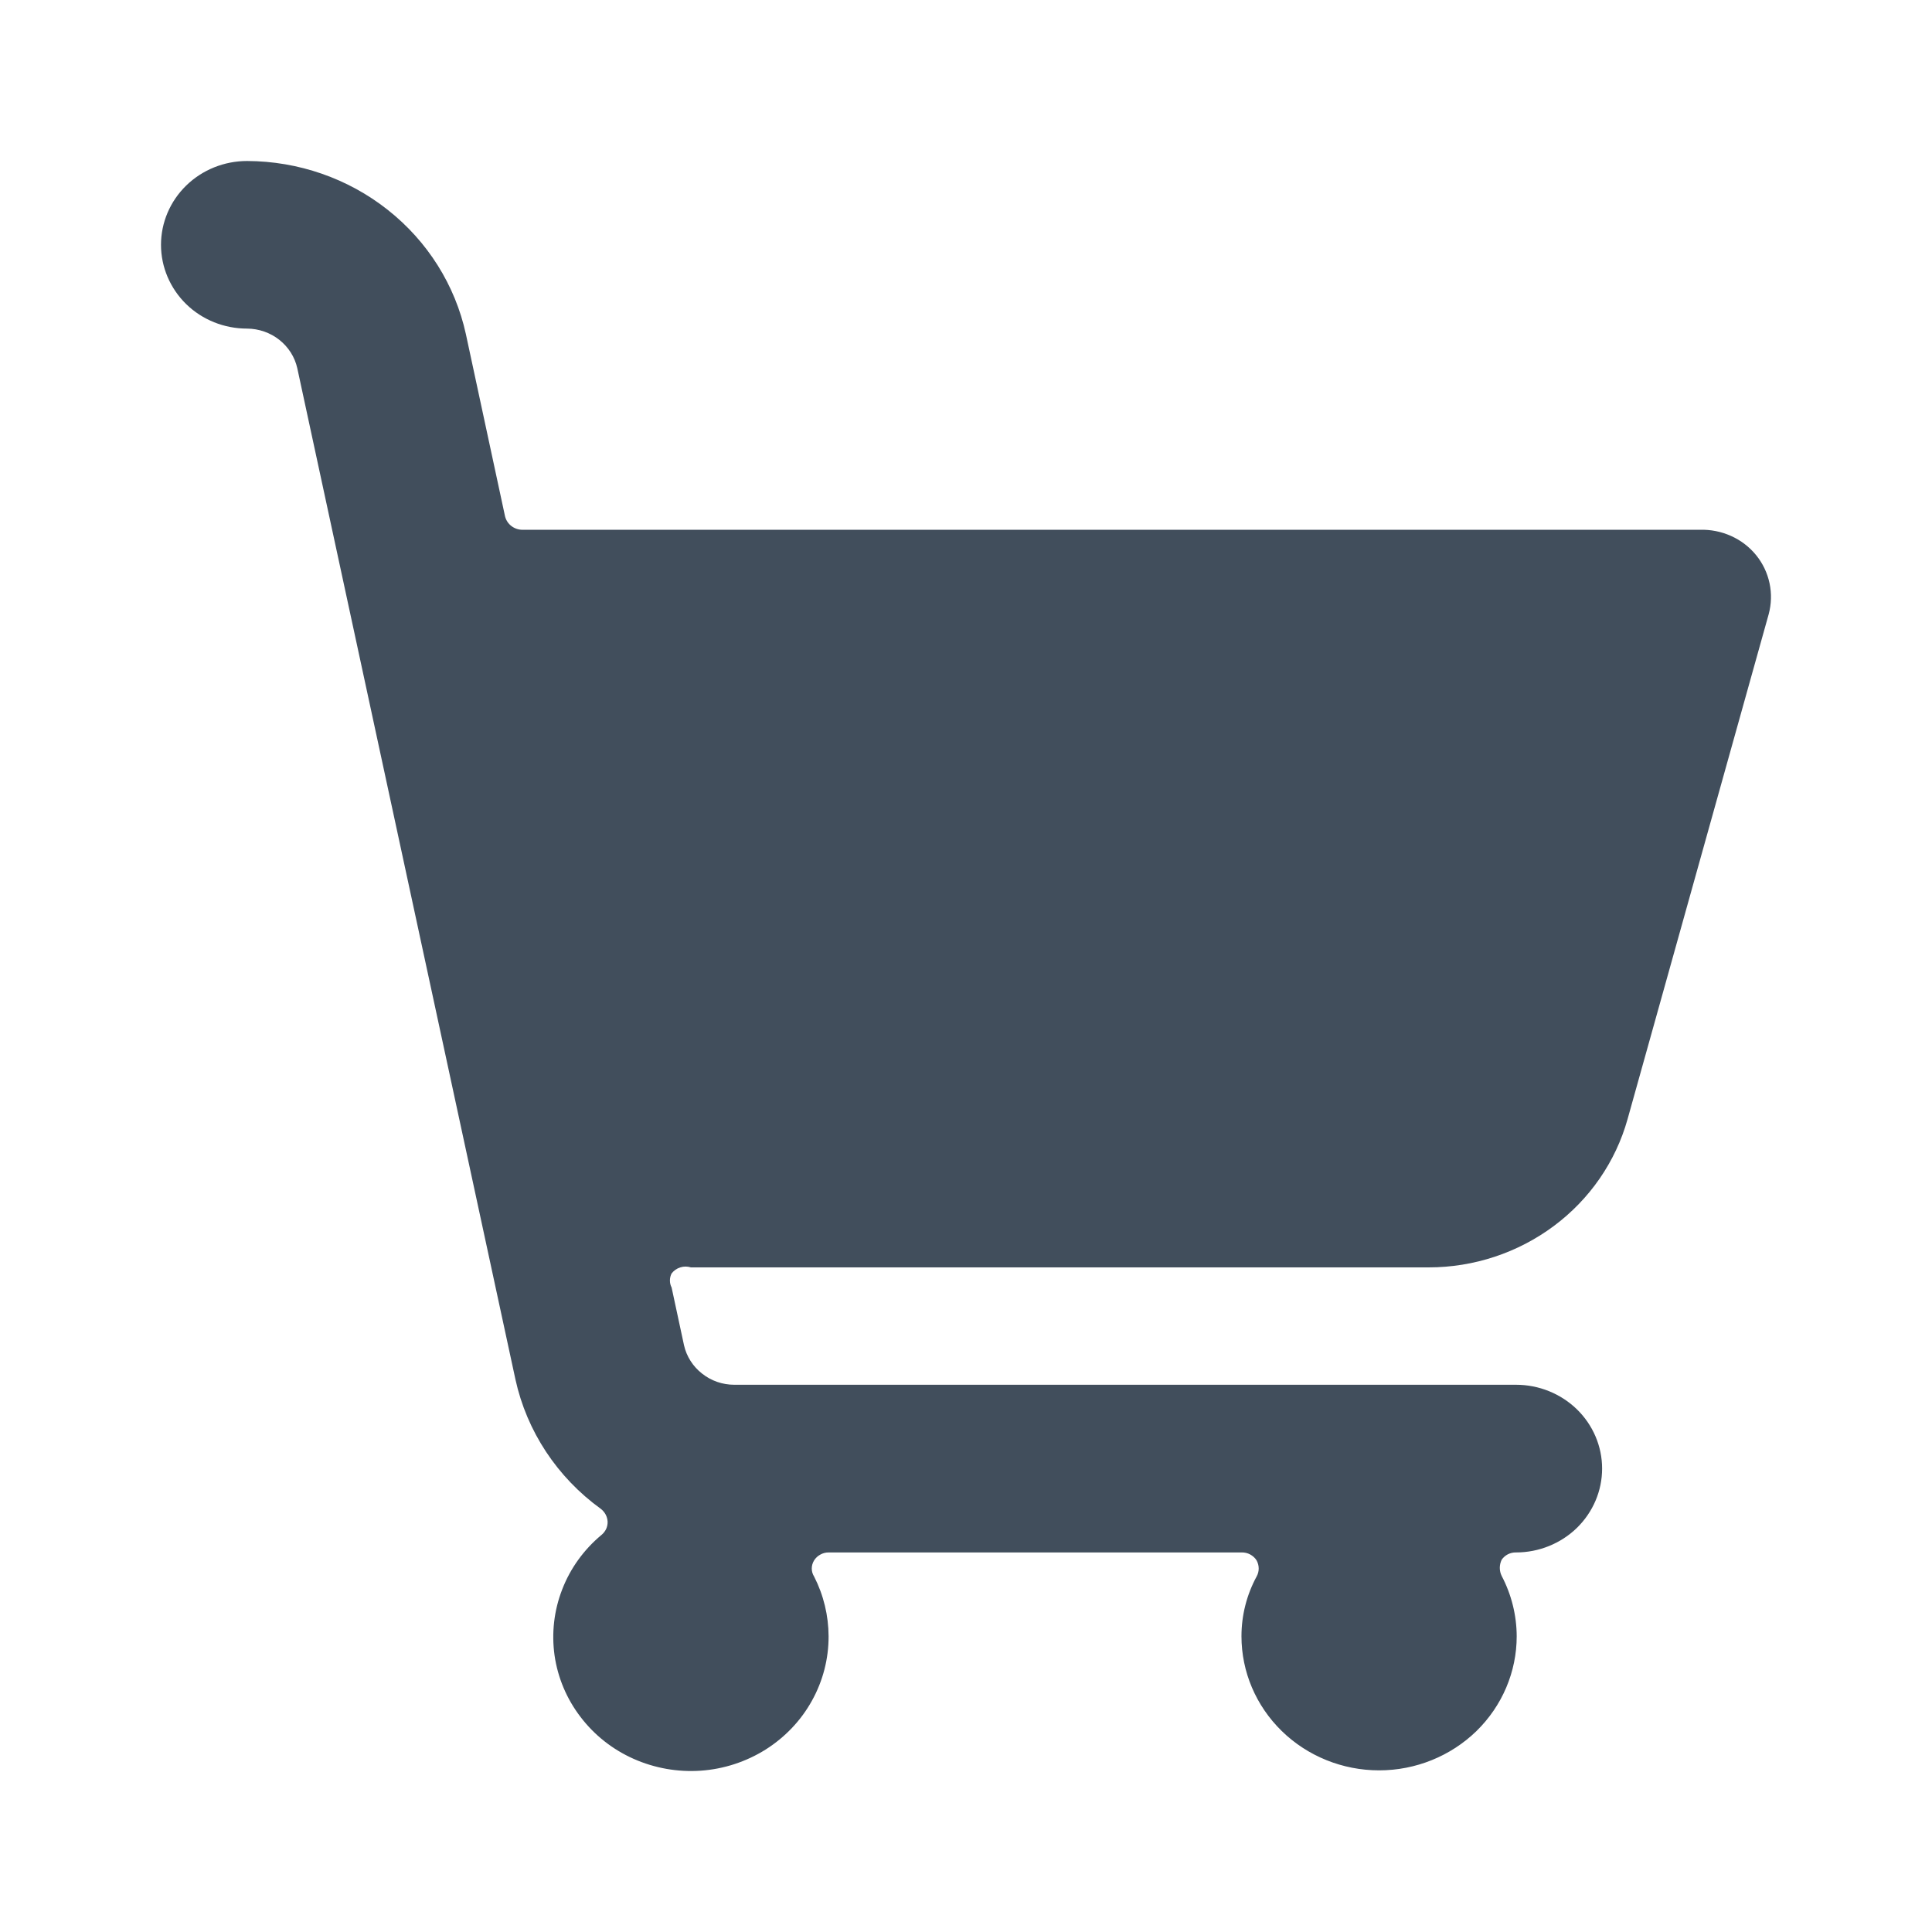 <svg width="24" height="24" viewBox="0 0 24 24" fill="none" xmlns="http://www.w3.org/2000/svg">
<path d="M21.971 7.631C22.005 7.505 22.009 7.373 21.982 7.246C21.955 7.118 21.898 6.998 21.815 6.896C21.732 6.794 21.625 6.712 21.504 6.658C21.382 6.603 21.249 6.577 21.116 6.581H6.488C6.439 6.581 6.391 6.564 6.352 6.534C6.313 6.504 6.286 6.462 6.274 6.415L5.787 4.149C5.654 3.542 5.312 2.998 4.817 2.607C4.323 2.216 3.706 2.002 3.069 2C2.785 2 2.513 2.11 2.313 2.305C2.113 2.5 2 2.765 2 3.041C2 3.317 2.113 3.582 2.313 3.778C2.513 3.973 2.785 4.082 3.069 4.082C3.215 4.083 3.356 4.132 3.469 4.221C3.583 4.311 3.662 4.435 3.693 4.574L6.403 17.136C6.544 17.779 6.921 18.351 7.463 18.743C7.488 18.762 7.508 18.786 7.523 18.813C7.538 18.841 7.546 18.871 7.548 18.901C7.549 18.933 7.543 18.965 7.53 18.993C7.516 19.022 7.496 19.048 7.471 19.068C7.253 19.25 7.085 19.482 6.984 19.744C6.882 20.006 6.85 20.288 6.889 20.565C6.929 20.842 7.04 21.105 7.212 21.329C7.383 21.554 7.61 21.733 7.871 21.849C8.132 21.965 8.419 22.016 8.706 21.996C8.992 21.976 9.269 21.885 9.51 21.734C9.751 21.582 9.95 21.373 10.086 21.127C10.223 20.881 10.294 20.606 10.293 20.326C10.292 20.069 10.231 19.815 10.113 19.584C10.094 19.554 10.084 19.52 10.084 19.485C10.084 19.449 10.094 19.415 10.113 19.384C10.132 19.354 10.158 19.329 10.19 19.312C10.221 19.294 10.256 19.285 10.293 19.285H15.422C15.46 19.284 15.497 19.292 15.53 19.31C15.563 19.328 15.591 19.353 15.61 19.384C15.627 19.415 15.636 19.45 15.636 19.485C15.636 19.519 15.627 19.554 15.61 19.584C15.486 19.813 15.422 20.067 15.422 20.326C15.422 20.768 15.602 21.191 15.923 21.504C16.243 21.816 16.678 21.992 17.132 21.992C17.585 21.992 18.02 21.816 18.341 21.504C18.661 21.191 18.841 20.768 18.841 20.326C18.84 20.065 18.776 19.808 18.654 19.576C18.639 19.545 18.631 19.511 18.631 19.476C18.631 19.442 18.639 19.408 18.654 19.376C18.673 19.348 18.7 19.324 18.731 19.308C18.763 19.292 18.798 19.284 18.833 19.285C19.116 19.285 19.388 19.175 19.589 18.98C19.789 18.784 19.902 18.52 19.902 18.243C19.902 17.967 19.789 17.702 19.589 17.507C19.388 17.312 19.116 17.202 18.833 17.202H9.121C8.975 17.202 8.834 17.153 8.721 17.063C8.607 16.974 8.528 16.849 8.497 16.711L8.343 15.994C8.329 15.967 8.322 15.937 8.322 15.907C8.322 15.876 8.329 15.846 8.343 15.819C8.37 15.784 8.408 15.757 8.451 15.744C8.494 15.73 8.54 15.731 8.583 15.744H17.747C18.309 15.744 18.855 15.563 19.302 15.23C19.748 14.898 20.07 14.432 20.218 13.903L21.971 7.631Z" fill="#414E5C"/>
</svg>
